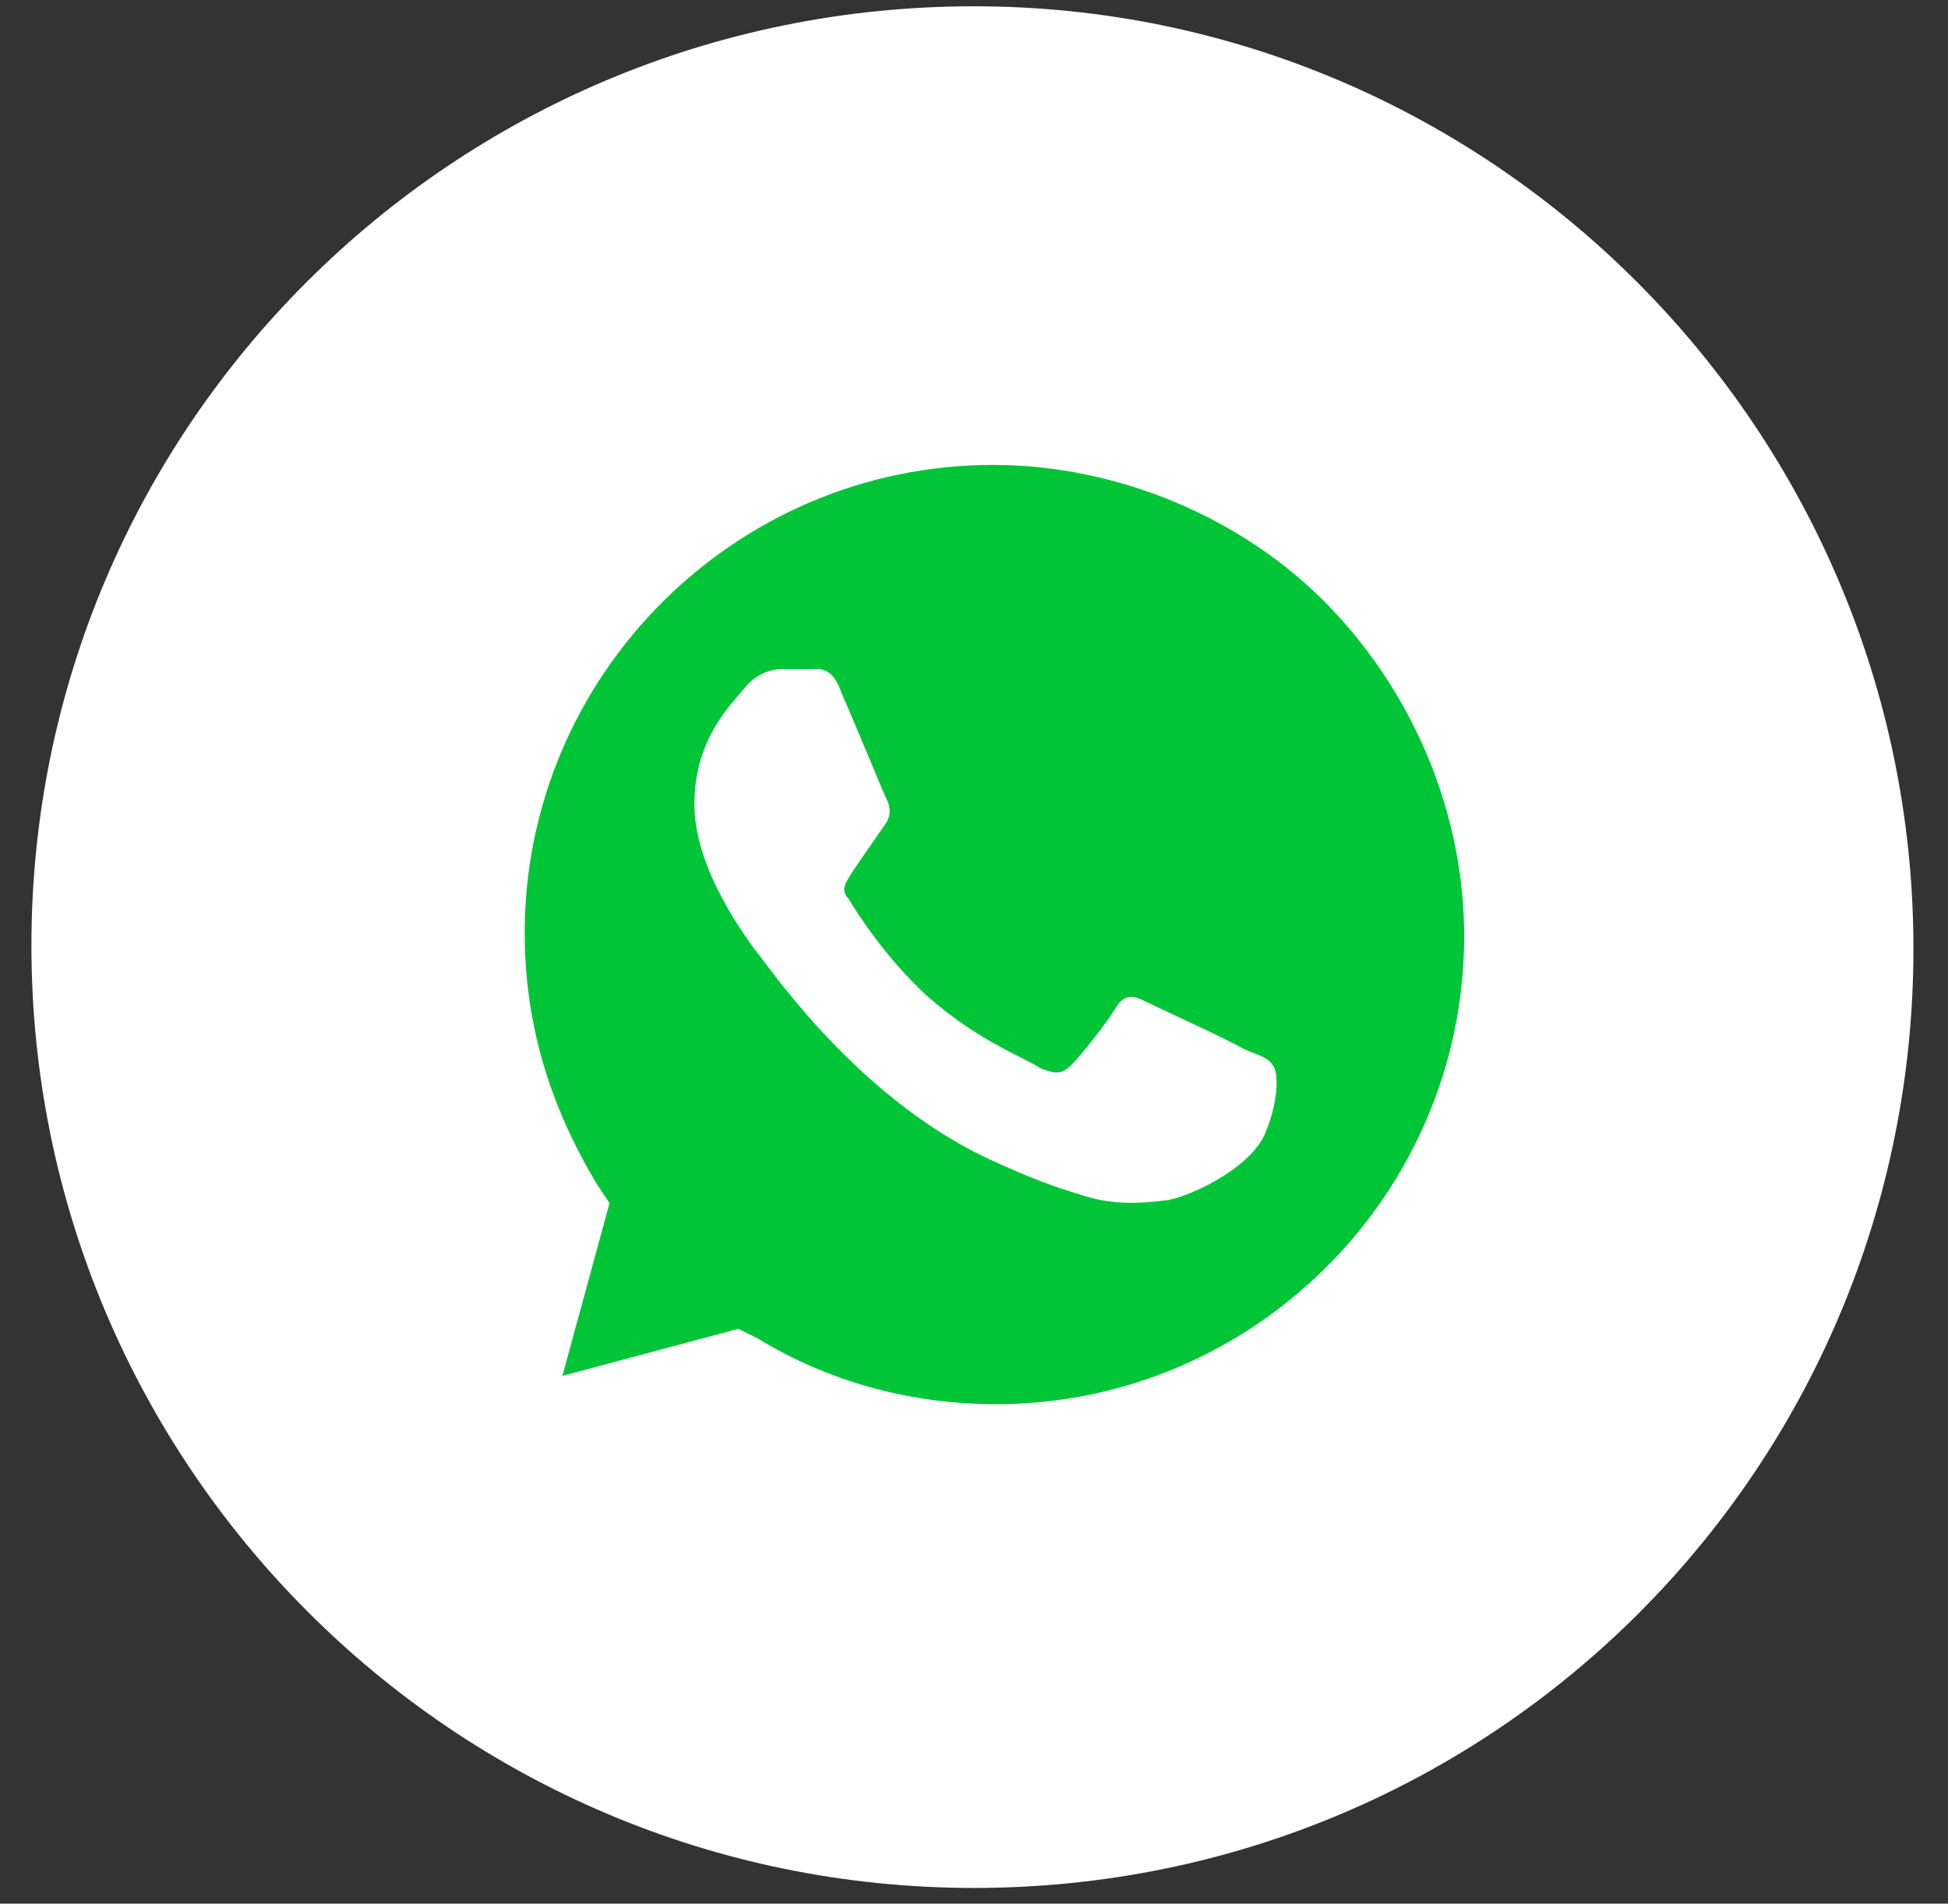 <?xml version="1.0" encoding="utf-8"?>
<!-- Generator: Adobe Illustrator 19.2.1, SVG Export Plug-In . SVG Version: 6.00 Build 0)  -->
<svg version="1.1" id="Layer_1" xmlns="http://www.w3.org/2000/svg" xmlns:xlink="http://www.w3.org/1999/xlink" x="0px" y="0px"
	 viewBox="0 0 62 60.6" style="enable-background:new 0 0 62 60.6;" xml:space="preserve">
<rect x="0" y="0" width="62" height="60.6" fill="#333333" stroke="none"/>
<style type="text/css">
	.st0{fill:#FFFFFF;}
	.st1{fill:#00C537;}
</style>
<g>
	<path class="st0" d="M45.9,51.5H17c-2.6,0-4.7-2.1-4.7-4.7V14.5c0-2.6,2.1-4.7,4.7-4.7h28.9c2.6,0,4.7,2.1,4.7,4.7v32.4
		C50.6,49.4,48.5,51.5,45.9,51.5z"/>
	<path class="st0" d="M31,0.2C14.4,0.2,1,13.6,1,30.1S14.4,60.1,31,60.1s29.9-13.4,29.9-29.9S47.5,0.2,31,0.2z M31.6,47.6L31.6,47.6
		L31.6,47.6c-3.1,0-5.9-0.8-8.6-2.2l-9.5,2.5l2.6-9.3c-1.6-2.8-2.4-5.8-2.4-9c0-9.8,8.1-17.9,17.9-17.9c4.8,0,9.3,1.9,12.7,5.2
		c3.3,3.3,5.2,7.9,5.2,12.7C49.5,39.5,41.5,47.6,31.6,47.6z"/>
	<path class="st1" d="M31.6,14.8c-8.2,0-14.9,6.7-14.9,14.9c0,2.9,0.8,5.5,2.3,8l0.4,0.6l-1.5,5.5l5.6-1.5l0.6,0.3
		c2.3,1.4,4.9,2.1,7.6,2.1l0,0c8.2,0,14.9-6.7,14.9-14.9c0-3.9-1.6-7.7-4.3-10.5S35.6,14.8,31.6,14.8z M40.3,36
		c-0.4,1.1-2.2,2-3.1,2.2c-0.8,0.1-1.8,0.2-2.9-0.2c-0.7-0.2-1.5-0.5-2.6-1c-4.5-2-7.4-6.5-7.7-6.8c-0.2-0.3-1.9-2.5-1.9-4.6
		s1.2-3.2,1.6-3.7c0.4-0.5,0.9-0.6,1.2-0.6c0.3,0,0.6,0,0.9,0s0.7-0.1,1,0.8c0.4,0.9,1.3,3.1,1.4,3.3c0.1,0.2,0.2,0.5,0,0.8
		c-0.2,0.3-0.7,1-1.1,1.6C27,28,26.7,28.3,27,28.6c0.3,0.5,1.2,1.9,2.5,3.1c1.7,1.5,3.2,2,3.6,2.3c0.5,0.2,0.7,0.2,1-0.1
		s1.1-1.3,1.4-1.8c0.3-0.5,0.6-0.4,1-0.2c0.4,0.2,2.6,1.2,3.1,1.5c0.5,0.2,0.8,0.3,0.9,0.5C40.7,34.1,40.7,35,40.3,36z"/>
</g>
</svg>
